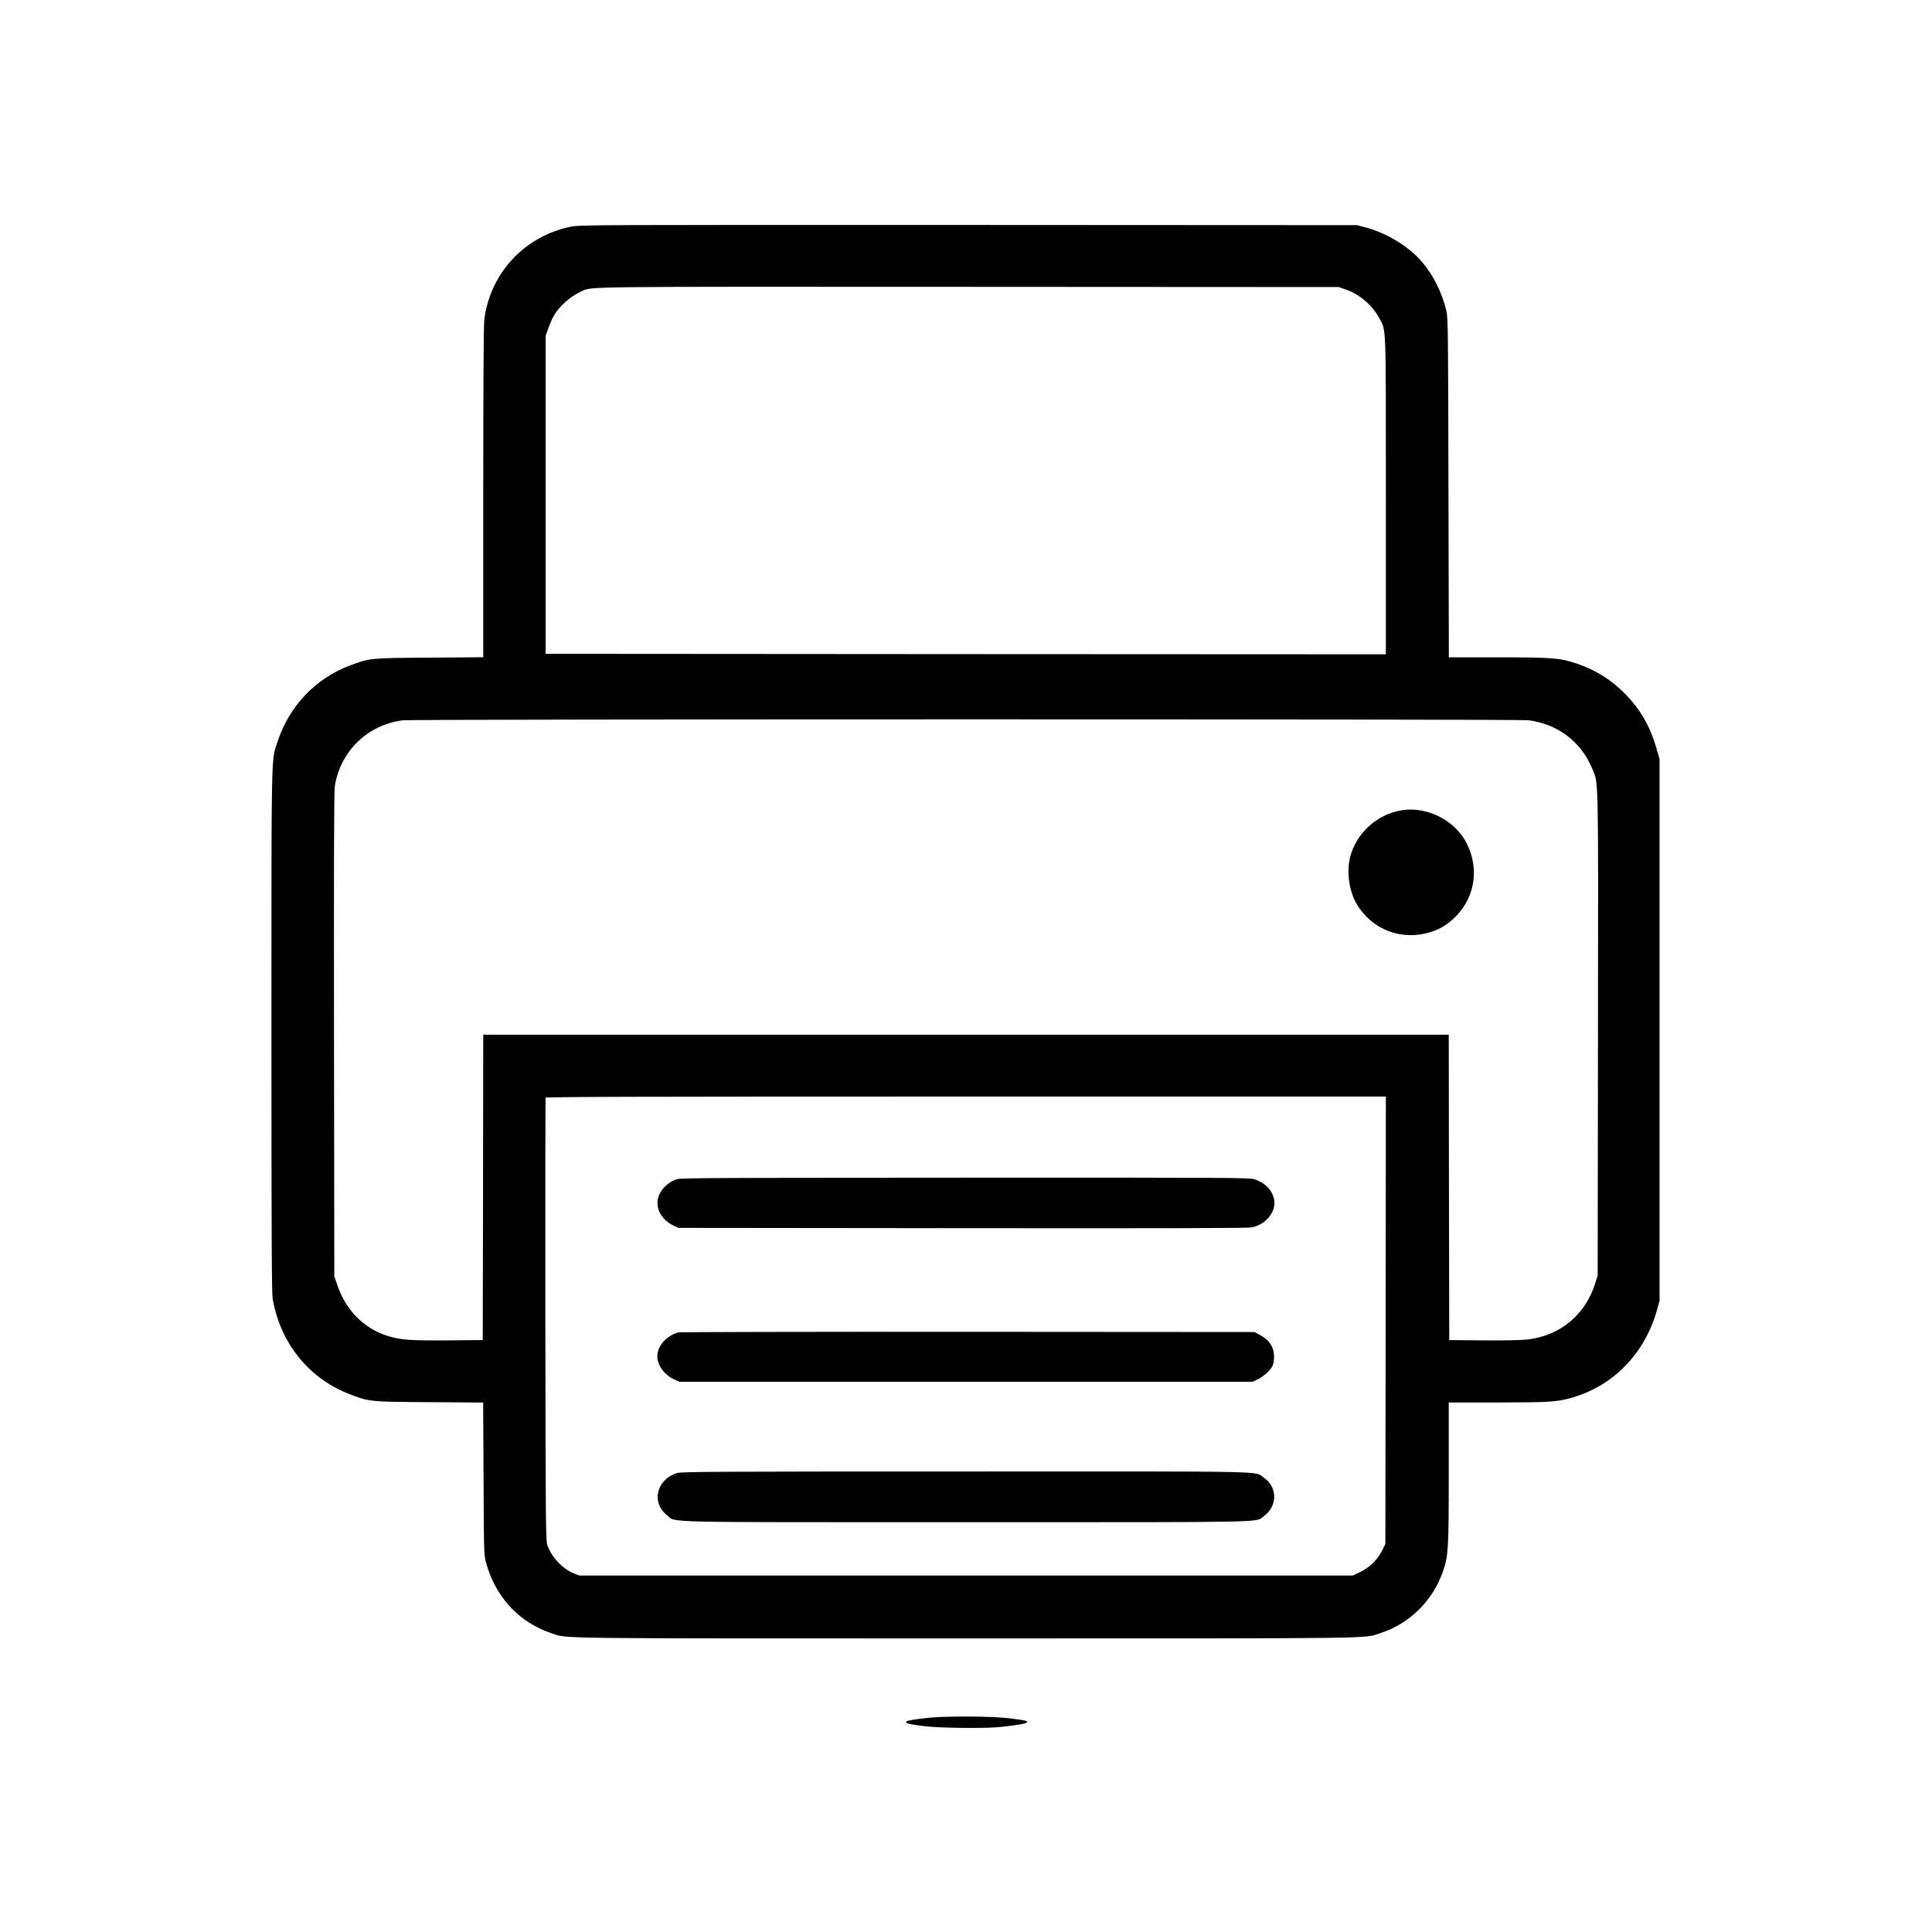 <?xml version="1.0" standalone="no"?>
<!DOCTYPE svg PUBLIC "-//W3C//DTD SVG 20010904//EN"
 "http://www.w3.org/TR/2001/REC-SVG-20010904/DTD/svg10.dtd">
<svg fill="black" stroke="black" stroke-width="15" version="1.0" xmlns="http://www.w3.org/2000/svg"
 width="1920pt" height="1920pt" viewBox="0 0 1920 1920"
 preserveAspectRatio="xMidYMid meet">
<g transform="translate(0,1920) scale(0.1,-0.1)"
fill="black" stroke="black">
<path d="M5675 16940 c-457 -93 -798 -459 -855 -920 -6 -55 -10 -648 -10
-1722 l0 -1637 -537 -4 c-596 -4 -594 -4 -783 -74 -347 -128 -606 -399 -725
-756 -63 -192 -60 -28 -60 -2867 0 -2011 3 -2611 12 -2666 78 -444 363 -794
773 -947 187 -70 187 -70 782 -74 l537 -4 4 -757 c3 -735 4 -759 24 -837 91
-339 324 -591 646 -699 163 -54 -80 -51 4117 -51 4206 0 3944 -3 4115 52 291
94 522 324 621 618 50 151 54 211 54 973 l0 702 483 0 c512 0 598 5 742 46
410 115 722 435 843 862 l27 97 0 2690 0 2690 -27 95 c-62 219 -156 386 -303
539 -142 147 -297 245 -492 311 -164 54 -235 60 -780 60 l-492 0 -4 1688 c-3
1580 -4 1692 -21 1762 -43 180 -125 346 -239 481 -123 147 -341 282 -542 337
l-100 27 -3860 2 c-3702 1 -3864 1 -3950 -17z m7696 -608 c143 -48 274 -160
344 -293 69 -132 65 -14 65 -1766 l0 -1583 -4182 2 -4183 3 0 1585 0 1585 27
75 c14 41 38 96 53 122 55 99 170 200 281 250 112 49 -80 47 3849 45 l3680 -2
66 -23z m1818 -4282 c292 -37 528 -214 639 -481 67 -162 63 20 60 -2639 l-3
-2405 -23 -75 c-100 -323 -352 -532 -687 -570 -60 -6 -235 -10 -440 -8 l-340
3 -3 1518 -2 1517 -4790 0 -4790 0 -2 -1517 -3 -1518 -350 -3 c-368 -3 -468 4
-590 40 -244 71 -432 257 -518 510 l-32 93 -3 2400 c-2 1759 0 2420 8 2473 55
350 328 616 681 661 98 13 11086 13 11188 1z m-1411 -5967 l-3 -2228 -32 -66
c-46 -93 -126 -172 -222 -218 l-76 -36 -3845 0 -3845 0 -55 22 c-117 48 -226
164 -268 287 -16 48 -17 192 -20 2246 -1 1207 0 2200 3 2207 3 11 830 13 4185
13 l4180 0 -2 -2227z"/>
<path d="M13928 11140 c-241 -41 -443 -225 -503 -458 -37 -144 -10 -337 64
-462 152 -255 444 -365 728 -275 100 31 181 84 258 166 177 190 215 460 97
699 -113 230 -391 372 -644 330z"/>
<path d="M6732 7475 c-102 -33 -181 -120 -190 -213 -9 -94 54 -188 157 -236
l46 -21 2820 -3 c2100 -2 2834 0 2875 8 146 31 245 164 211 285 -23 83 -88
145 -185 178 -46 16 -262 17 -2870 16 -2328 -1 -2828 -3 -2864 -14z"/>
<path d="M6740 5951 c-117 -36 -200 -132 -200 -231 0 -84 70 -180 163 -221
l52 -24 2845 0 2845 0 47 22 c56 26 123 85 145 127 10 18 17 56 17 91 0 95
-46 165 -144 216 l-45 24 -2850 2 c-1567 1 -2861 -2 -2875 -6z"/>
<path d="M6730 4554 c-198 -63 -251 -283 -98 -405 95 -75 -165 -69 2968 -69
3096 0 2869 -5 2958 61 130 96 130 277 -1 367 -97 67 158 62 -2960 61 -2428 0
-2828 -2 -2867 -15z"/>
<path d="M9340 2129 c-131 -6 -314 -30 -327 -43 -8 -8 104 -27 212 -37 158
-14 520 -18 665 -8 144 10 328 39 308 49 -7 4 -74 15 -148 24 -148 19 -454 25
-710 15z"/>
</g>
</svg>